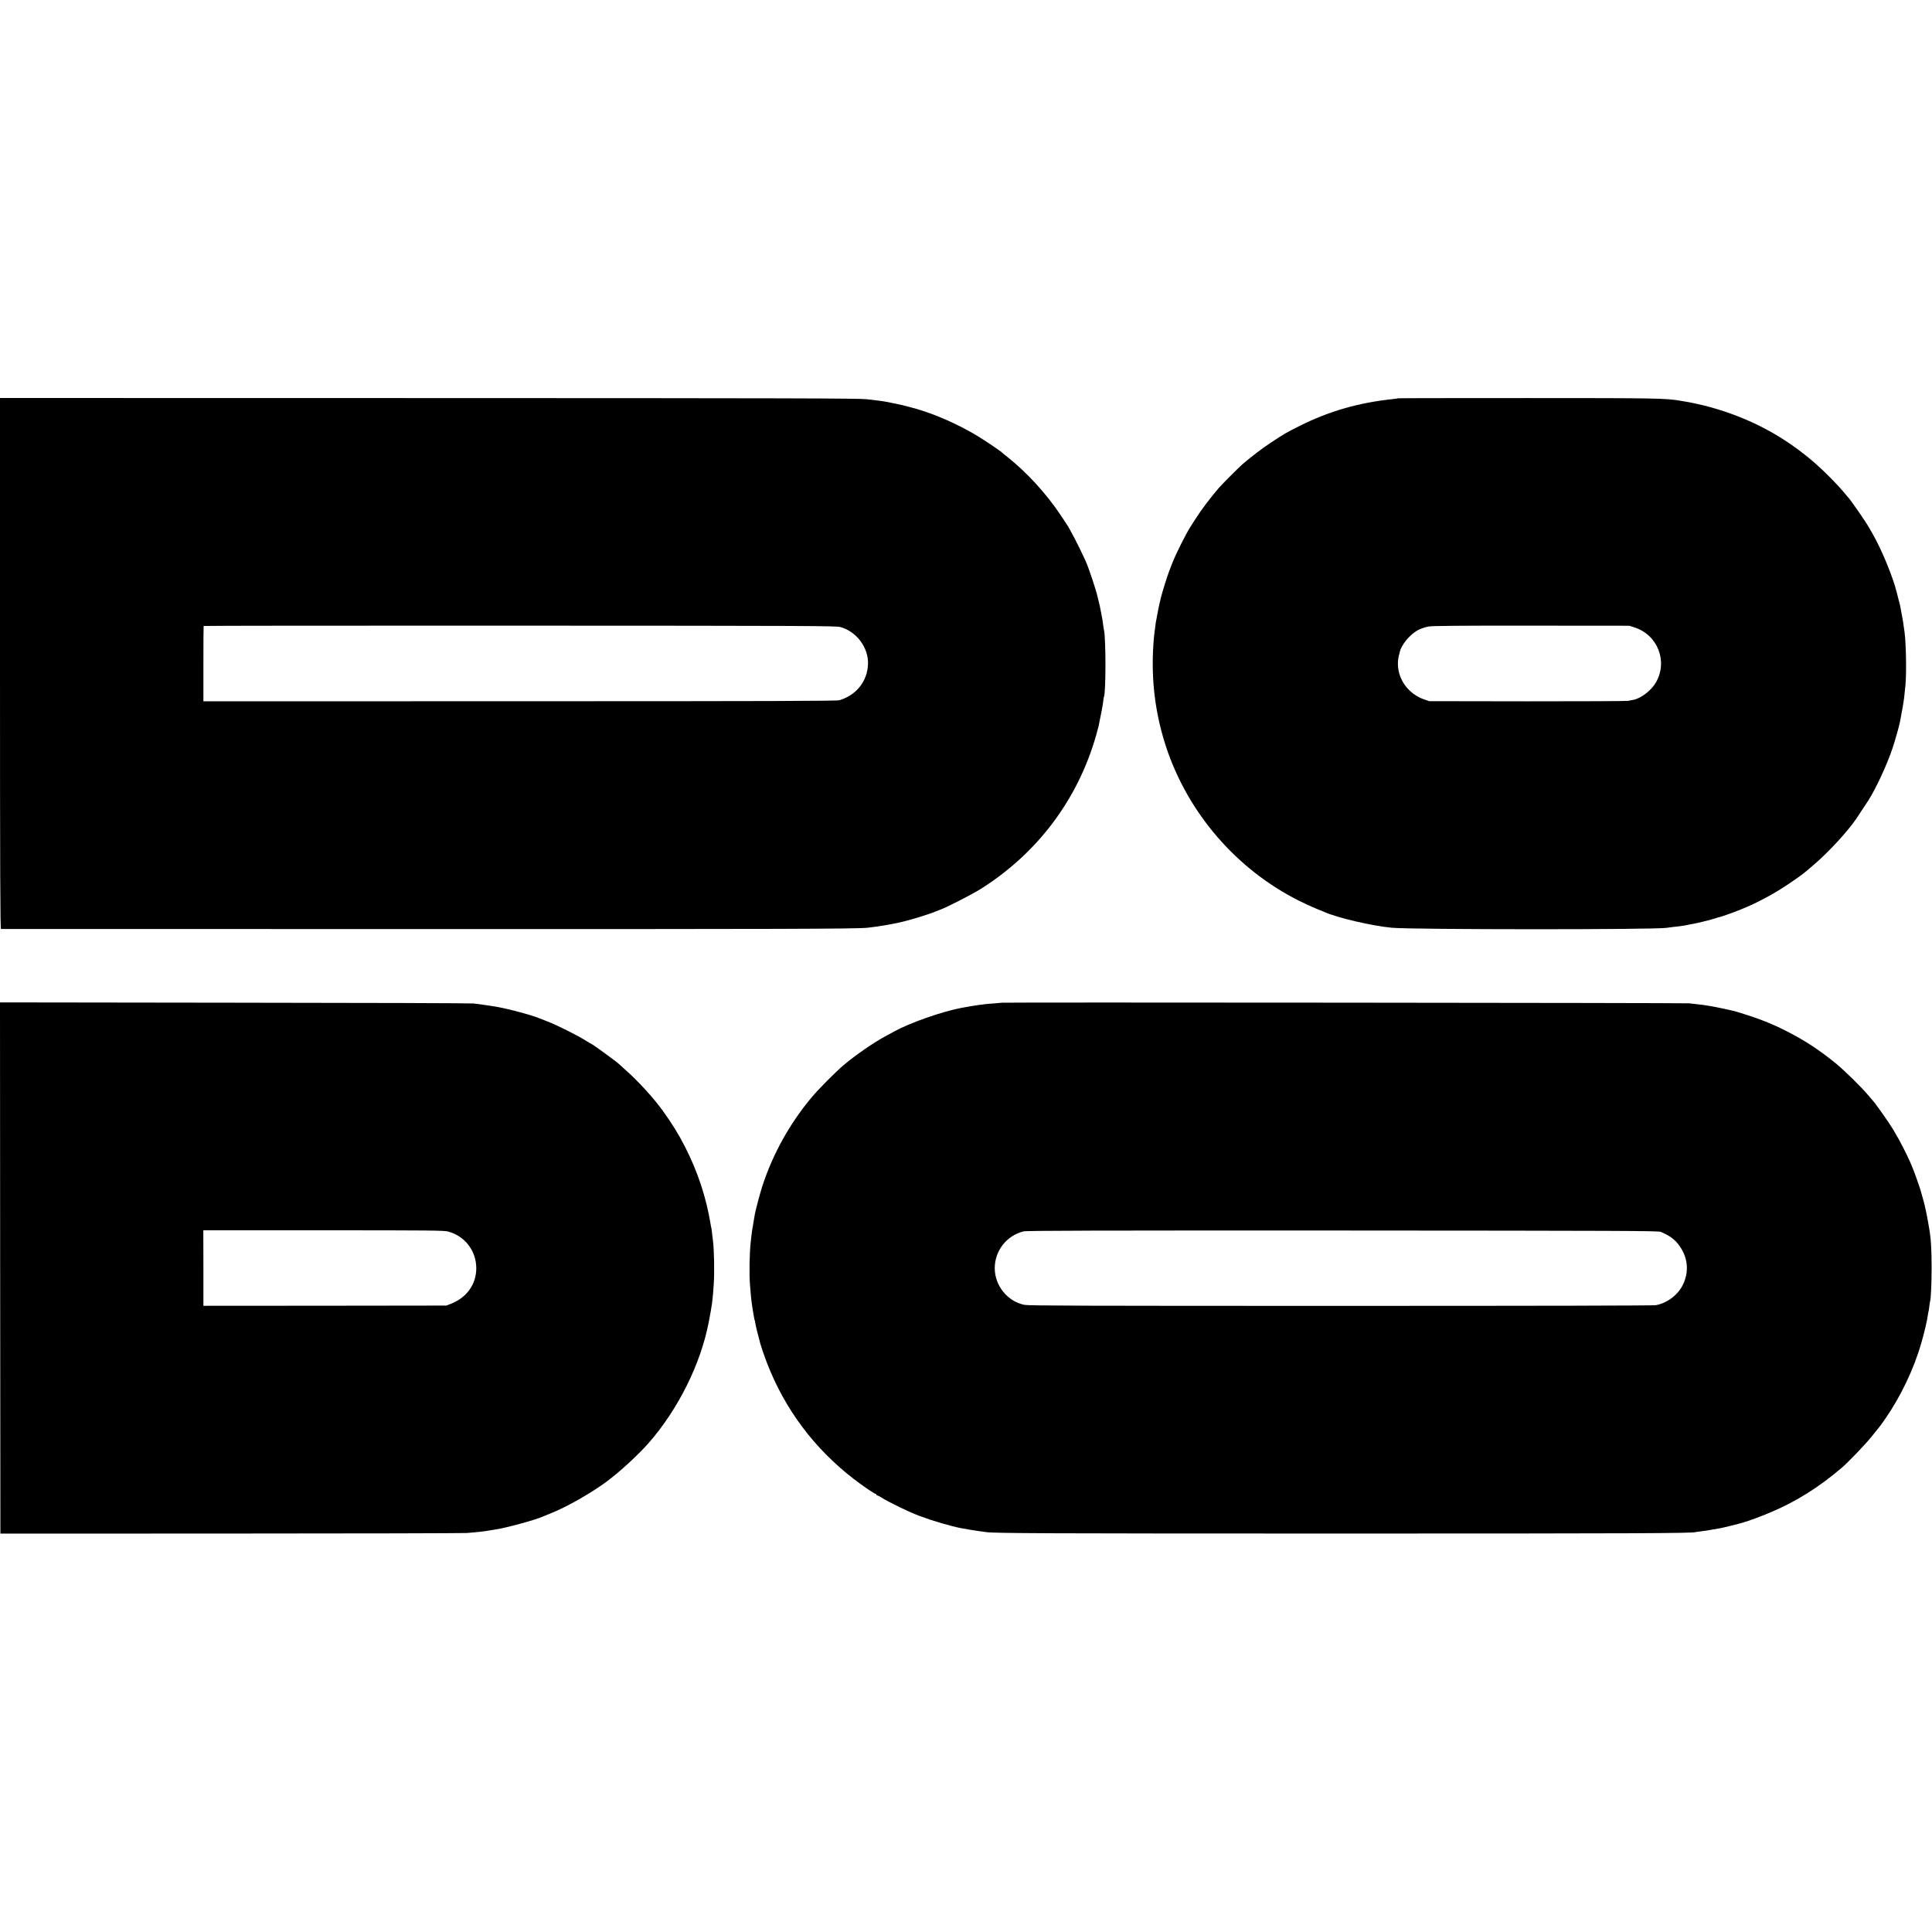 <?xml version="1.0" standalone="no"?>
<!DOCTYPE svg PUBLIC "-//W3C//DTD SVG 20010904//EN"
 "http://www.w3.org/TR/2001/REC-SVG-20010904/DTD/svg10.dtd">
<svg version="1.0" xmlns="http://www.w3.org/2000/svg"
 width="2500pt" height="2500pt" viewBox="0 0 2500 2500"
 preserveAspectRatio="xMidYMid meet">
<g transform="translate(0,2500) scale(0.1,-0.1)"
fill="#000000" stroke="none">
<path d="M0 16415 c0 -2741 3 -3435 13 -3436 6 0 2456 -1 5442 -1 4742 -1
5623 2 5770 17 58 6 171 22 215 30 14 3 39 7 55 10 17 3 41 7 55 10 14 3 46
10 73 15 116 23 383 103 482 145 17 7 46 18 65 25 87 32 407 196 525 270 731
461 1254 1158 1489 1986 14 49 28 100 31 114 32 153 55 275 60 319 3 29 7 56
9 60 27 42 27 772 1 871 -2 8 -7 35 -10 60 -3 25 -7 59 -10 75 -12 66 -25 131
-30 155 -3 14 -8 36 -11 50 -3 14 -7 33 -10 42 -3 9 -7 25 -9 35 -19 92 -116
383 -159 478 -86 188 -200 409 -248 479 -4 6 -37 56 -74 111 -181 272 -430
545 -677 743 -40 31 -74 59 -77 63 -16 18 -223 158 -324 219 -245 148 -547
281 -791 350 -160 45 -226 60 -410 95 -26 5 -83 12 -230 29 -101 12 -1006 14
-5667 15 l-5548 1 0 -3435z m10875 471 c208 -58 363 -264 357 -477 -6 -223
-152 -407 -372 -470 -36 -10 -848 -13 -4137 -13 l-4091 -1 0 485 c0 266 1 487
3 490 2 3 1843 5 4092 4 3790 -1 4092 -3 4148 -18z"/>
<path d="M18089 19846 c-2 -2 -31 -7 -64 -10 -443 -46 -827 -157 -1205 -346
-185 -93 -198 -101 -380 -221 -102 -67 -252 -181 -360 -274 -46 -40 -267 -261
-305 -305 -120 -140 -226 -281 -299 -395 -21 -33 -49 -76 -61 -95 -67 -102
-196 -360 -245 -485 -13 -33 -29 -73 -35 -90 -23 -55 -92 -275 -111 -350 -14
-57 -34 -146 -38 -170 -7 -37 -25 -133 -30 -160 -2 -11 -7 -49 -11 -85 -4 -36
-9 -72 -10 -81 -2 -9 -7 -67 -11 -130 -29 -454 25 -882 162 -1304 283 -864
912 -1594 1724 -2001 69 -34 166 -79 215 -99 50 -20 99 -40 110 -45 161 -74
617 -181 875 -205 267 -25 3422 -26 3556 -1 11 2 48 7 84 11 36 3 76 8 90 10
14 3 40 7 59 9 18 3 40 8 50 10 9 3 32 8 52 10 41 5 262 60 299 74 14 5 27 10
30 10 16 -1 184 58 295 103 229 91 473 225 693 381 126 88 116 81 262 206 184
158 429 424 540 587 26 39 132 199 155 235 101 157 244 468 315 680 33 99 86
288 95 336 2 16 7 40 10 54 3 14 14 75 25 135 18 106 22 134 37 295 14 148 8
529 -12 680 -11 89 -28 194 -40 250 -3 14 -8 41 -11 60 -3 19 -12 60 -21 90
-8 30 -21 82 -29 114 -48 198 -200 566 -314 761 -16 28 -36 64 -46 80 -44 78
-245 369 -274 395 -3 3 -27 32 -55 65 -82 99 -253 271 -370 373 -395 343 -829
576 -1344 721 -91 26 -271 66 -336 75 -11 2 -38 6 -60 10 -190 33 -303 35
-1981 35 -919 0 -1673 -1 -1675 -3z m3062 -2965 c300 -97 433 -439 277 -711
-59 -104 -195 -208 -293 -226 -17 -3 -46 -8 -65 -13 -19 -4 -606 -6 -1305 -6
l-1270 2 -65 22 c-204 70 -342 258 -341 465 0 34 5 76 10 94 5 18 10 36 11 40
15 103 139 252 256 307 31 15 85 32 120 38 47 9 398 12 1331 11 l1268 -1 66
-22z"/>
<path d="M2 8592 l3 -3437 2970 1 c1634 0 3013 4 3065 7 130 10 245 23 293 33
12 2 38 6 57 9 144 19 540 127 645 175 11 5 56 23 100 41 201 80 519 262 712
405 179 133 417 353 553 509 376 432 666 1015 769 1547 46 236 53 290 67 503
10 155 5 457 -11 565 -1 14 -6 52 -10 85 -3 33 -8 67 -10 75 -3 8 -7 31 -10
50 -56 343 -165 675 -328 995 -82 162 -168 302 -285 464 -117 165 -326 394
-488 536 -43 38 -81 72 -84 76 -17 20 -344 259 -355 259 -2 0 -41 23 -87 52
-106 65 -367 196 -478 238 -47 18 -94 36 -105 41 -92 41 -422 129 -575 154
-81 13 -229 34 -280 40 -30 4 -1422 9 -3093 10 l-3037 4 2 -3437z m5793 473
c219 -57 367 -248 368 -475 0 -208 -122 -380 -328 -461 l-60 -23 -1572 -2
-1571 -1 0 488 -1 489 1553 0 c1361 0 1559 -2 1611 -15z"/>
<path d="M12968 12025 c-2 -1 -48 -5 -104 -9 -55 -4 -109 -8 -120 -10 -10 -2
-45 -7 -77 -10 -51 -6 -149 -23 -242 -41 -250 -50 -649 -190 -848 -299 -23
-13 -78 -42 -122 -66 -154 -84 -384 -242 -540 -374 -99 -83 -324 -310 -411
-414 -284 -339 -504 -734 -639 -1149 -27 -81 -89 -316 -98 -368 -37 -214 -38
-222 -52 -350 -17 -148 -22 -429 -10 -561 12 -147 14 -170 19 -210 8 -67 36
-236 40 -243 3 -4 7 -25 11 -48 3 -24 17 -84 31 -135 13 -51 27 -102 29 -112
9 -37 58 -182 93 -271 229 -591 609 -1098 1117 -1491 110 -85 269 -194 284
-194 6 0 11 -4 11 -10 0 -5 5 -10 10 -10 6 0 28 -11 51 -25 102 -65 354 -187
499 -242 163 -61 410 -134 540 -158 75 -14 201 -35 245 -40 28 -4 60 -8 72
-10 100 -16 768 -19 4593 -19 3790 0 4563 3 4590 19 3 1 32 5 65 9 33 3 98 13
145 22 47 8 96 17 110 19 32 5 270 64 290 72 8 3 20 7 25 8 42 10 215 74 326
121 334 140 628 323 930 580 84 72 303 299 387 404 122 150 109 134 173 225
203 291 375 652 470 985 39 134 76 291 84 355 4 28 9 52 10 55 2 3 7 33 10 65
4 33 9 62 10 65 10 17 20 238 20 435 0 255 -9 387 -35 530 -5 28 -12 66 -15
85 -10 62 -36 183 -51 238 -36 135 -45 164 -83 272 -22 63 -49 138 -61 165
-12 28 -29 68 -38 90 -9 22 -44 94 -77 160 -53 103 -76 145 -140 253 -51 86
-226 333 -259 368 -6 6 -36 41 -66 77 -75 91 -306 318 -410 403 -219 179 -411
304 -650 425 -200 101 -368 166 -645 249 -51 15 -246 57 -325 70 -41 6 -86 13
-100 16 -14 2 -52 6 -85 10 -33 3 -76 8 -95 11 -34 6 -8885 14 -8892 8z m8522
-2965 c121 -52 184 -99 244 -184 109 -154 124 -334 42 -502 -64 -132 -208
-239 -351 -263 -39 -6 -1481 -9 -4080 -9 -3341 0 -4031 2 -4088 13 -220 44
-385 248 -385 475 0 226 155 423 373 476 39 10 947 12 4130 11 3592 -2 4084
-4 4115 -17z"/>
</g>
</svg>
